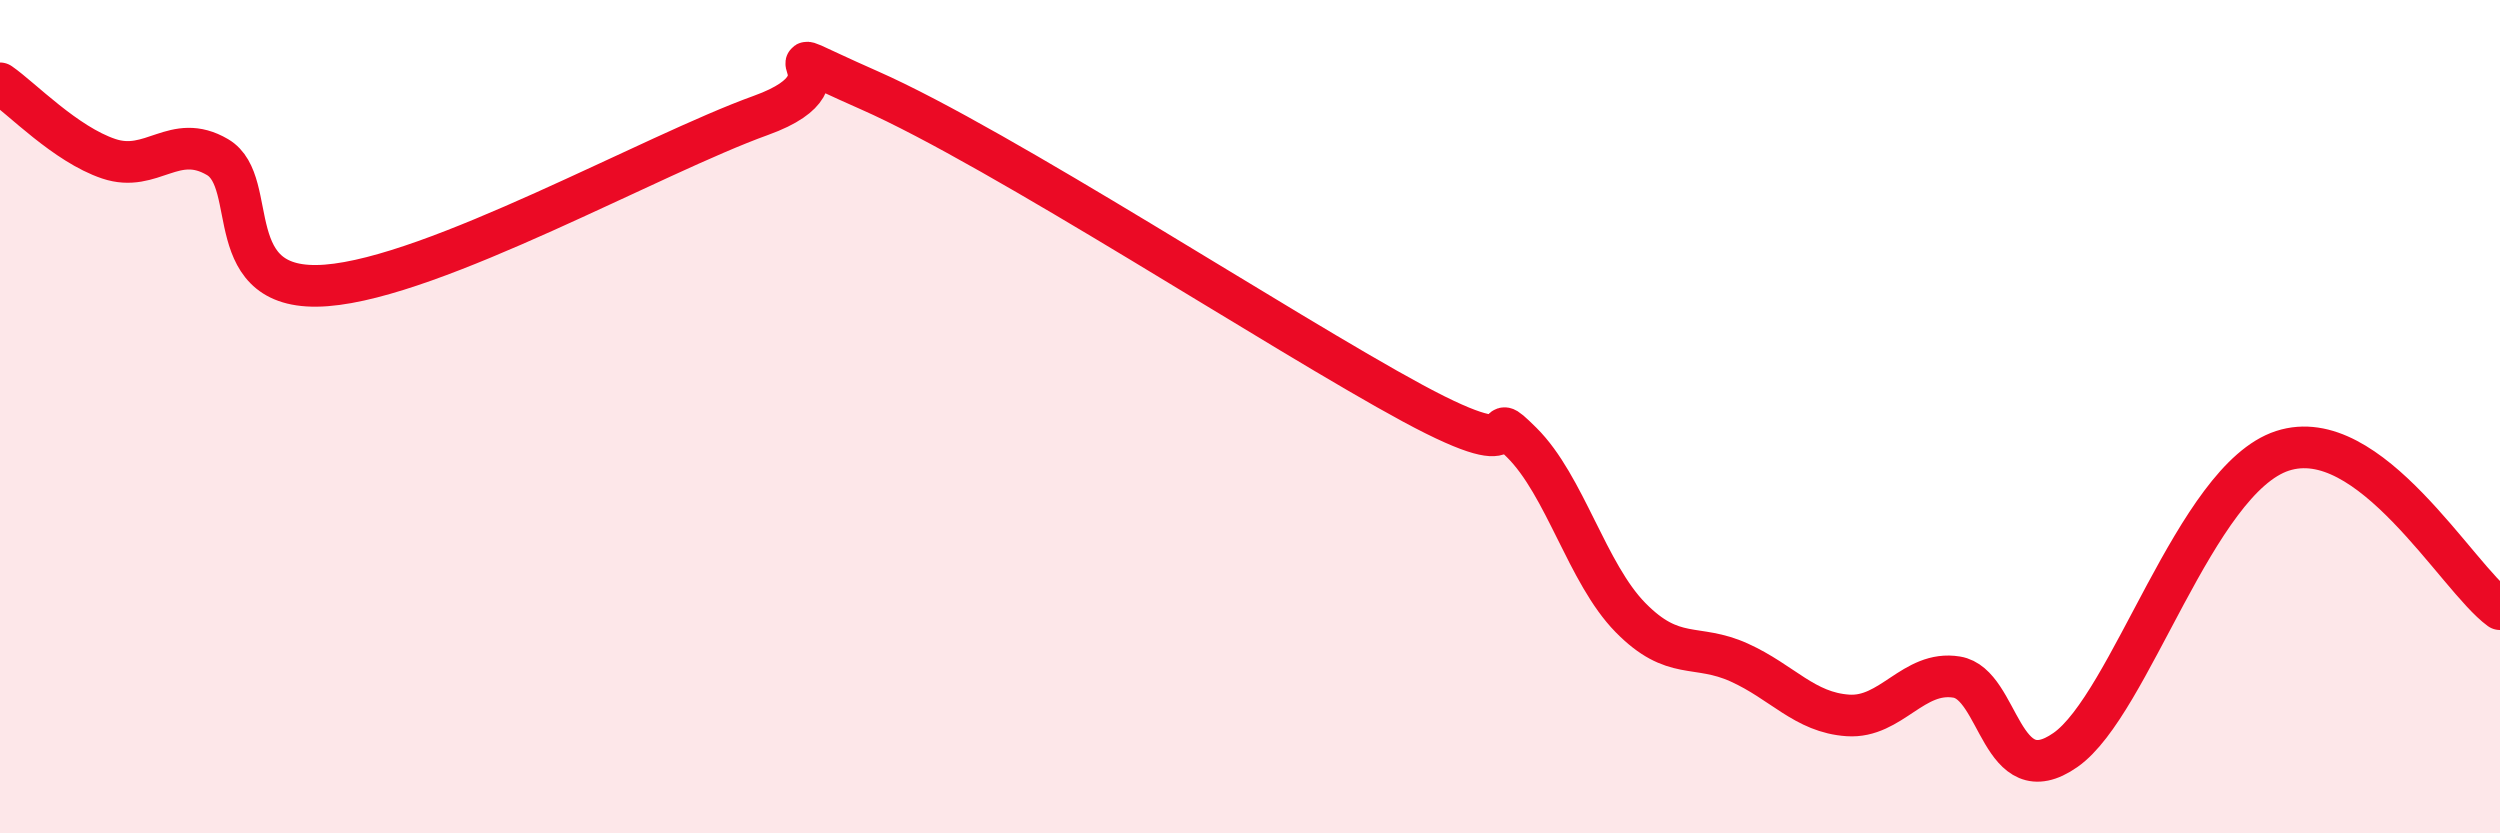 
    <svg width="60" height="20" viewBox="0 0 60 20" xmlns="http://www.w3.org/2000/svg">
      <path
        d="M 0,2 C 0.52,2.36 1.57,3.46 2.61,3.81 C 3.65,4.16 4.18,3.16 5.22,3.77 C 6.26,4.38 5.22,7.05 7.83,6.85 C 10.44,6.65 15.65,3.71 18.26,2.77 C 20.87,1.83 17.74,0.79 20.87,2.17 C 24,3.55 30.78,7.99 33.91,9.68 C 37.04,11.37 35.48,9.59 36.52,10.62 C 37.56,11.65 38.09,13.76 39.13,14.82 C 40.17,15.88 40.7,15.43 41.74,15.9 C 42.78,16.37 43.31,17.1 44.35,17.17 C 45.39,17.24 45.92,16.08 46.96,16.25 C 48,16.42 48.01,19.09 49.57,18 C 51.13,16.91 52.69,11.5 54.78,10.82 C 56.87,10.14 58.96,13.86 60,14.62L60 20L0 20Z"
        fill="#EB0A25"
        opacity="0.1"
        stroke-linecap="round"
        stroke-linejoin="round"
      />
      <path
        d="M 0,2 C 0.52,2.36 1.57,3.46 2.61,3.81 C 3.65,4.16 4.18,3.16 5.22,3.77 C 6.26,4.38 5.22,7.05 7.83,6.85 C 10.44,6.65 15.65,3.71 18.26,2.77 C 20.87,1.83 17.74,0.79 20.87,2.17 C 24,3.55 30.78,7.99 33.91,9.68 C 37.04,11.37 35.48,9.59 36.52,10.62 C 37.56,11.65 38.09,13.76 39.13,14.82 C 40.17,15.88 40.7,15.43 41.74,15.9 C 42.78,16.37 43.31,17.1 44.35,17.17 C 45.39,17.24 45.92,16.08 46.96,16.25 C 48,16.42 48.01,19.09 49.57,18 C 51.13,16.91 52.69,11.5 54.78,10.82 C 56.87,10.14 58.96,13.86 60,14.62"
        stroke="#EB0A25"
        stroke-width="1"
        fill="none"
        stroke-linecap="round"
        stroke-linejoin="round"
      />
    </svg>
  